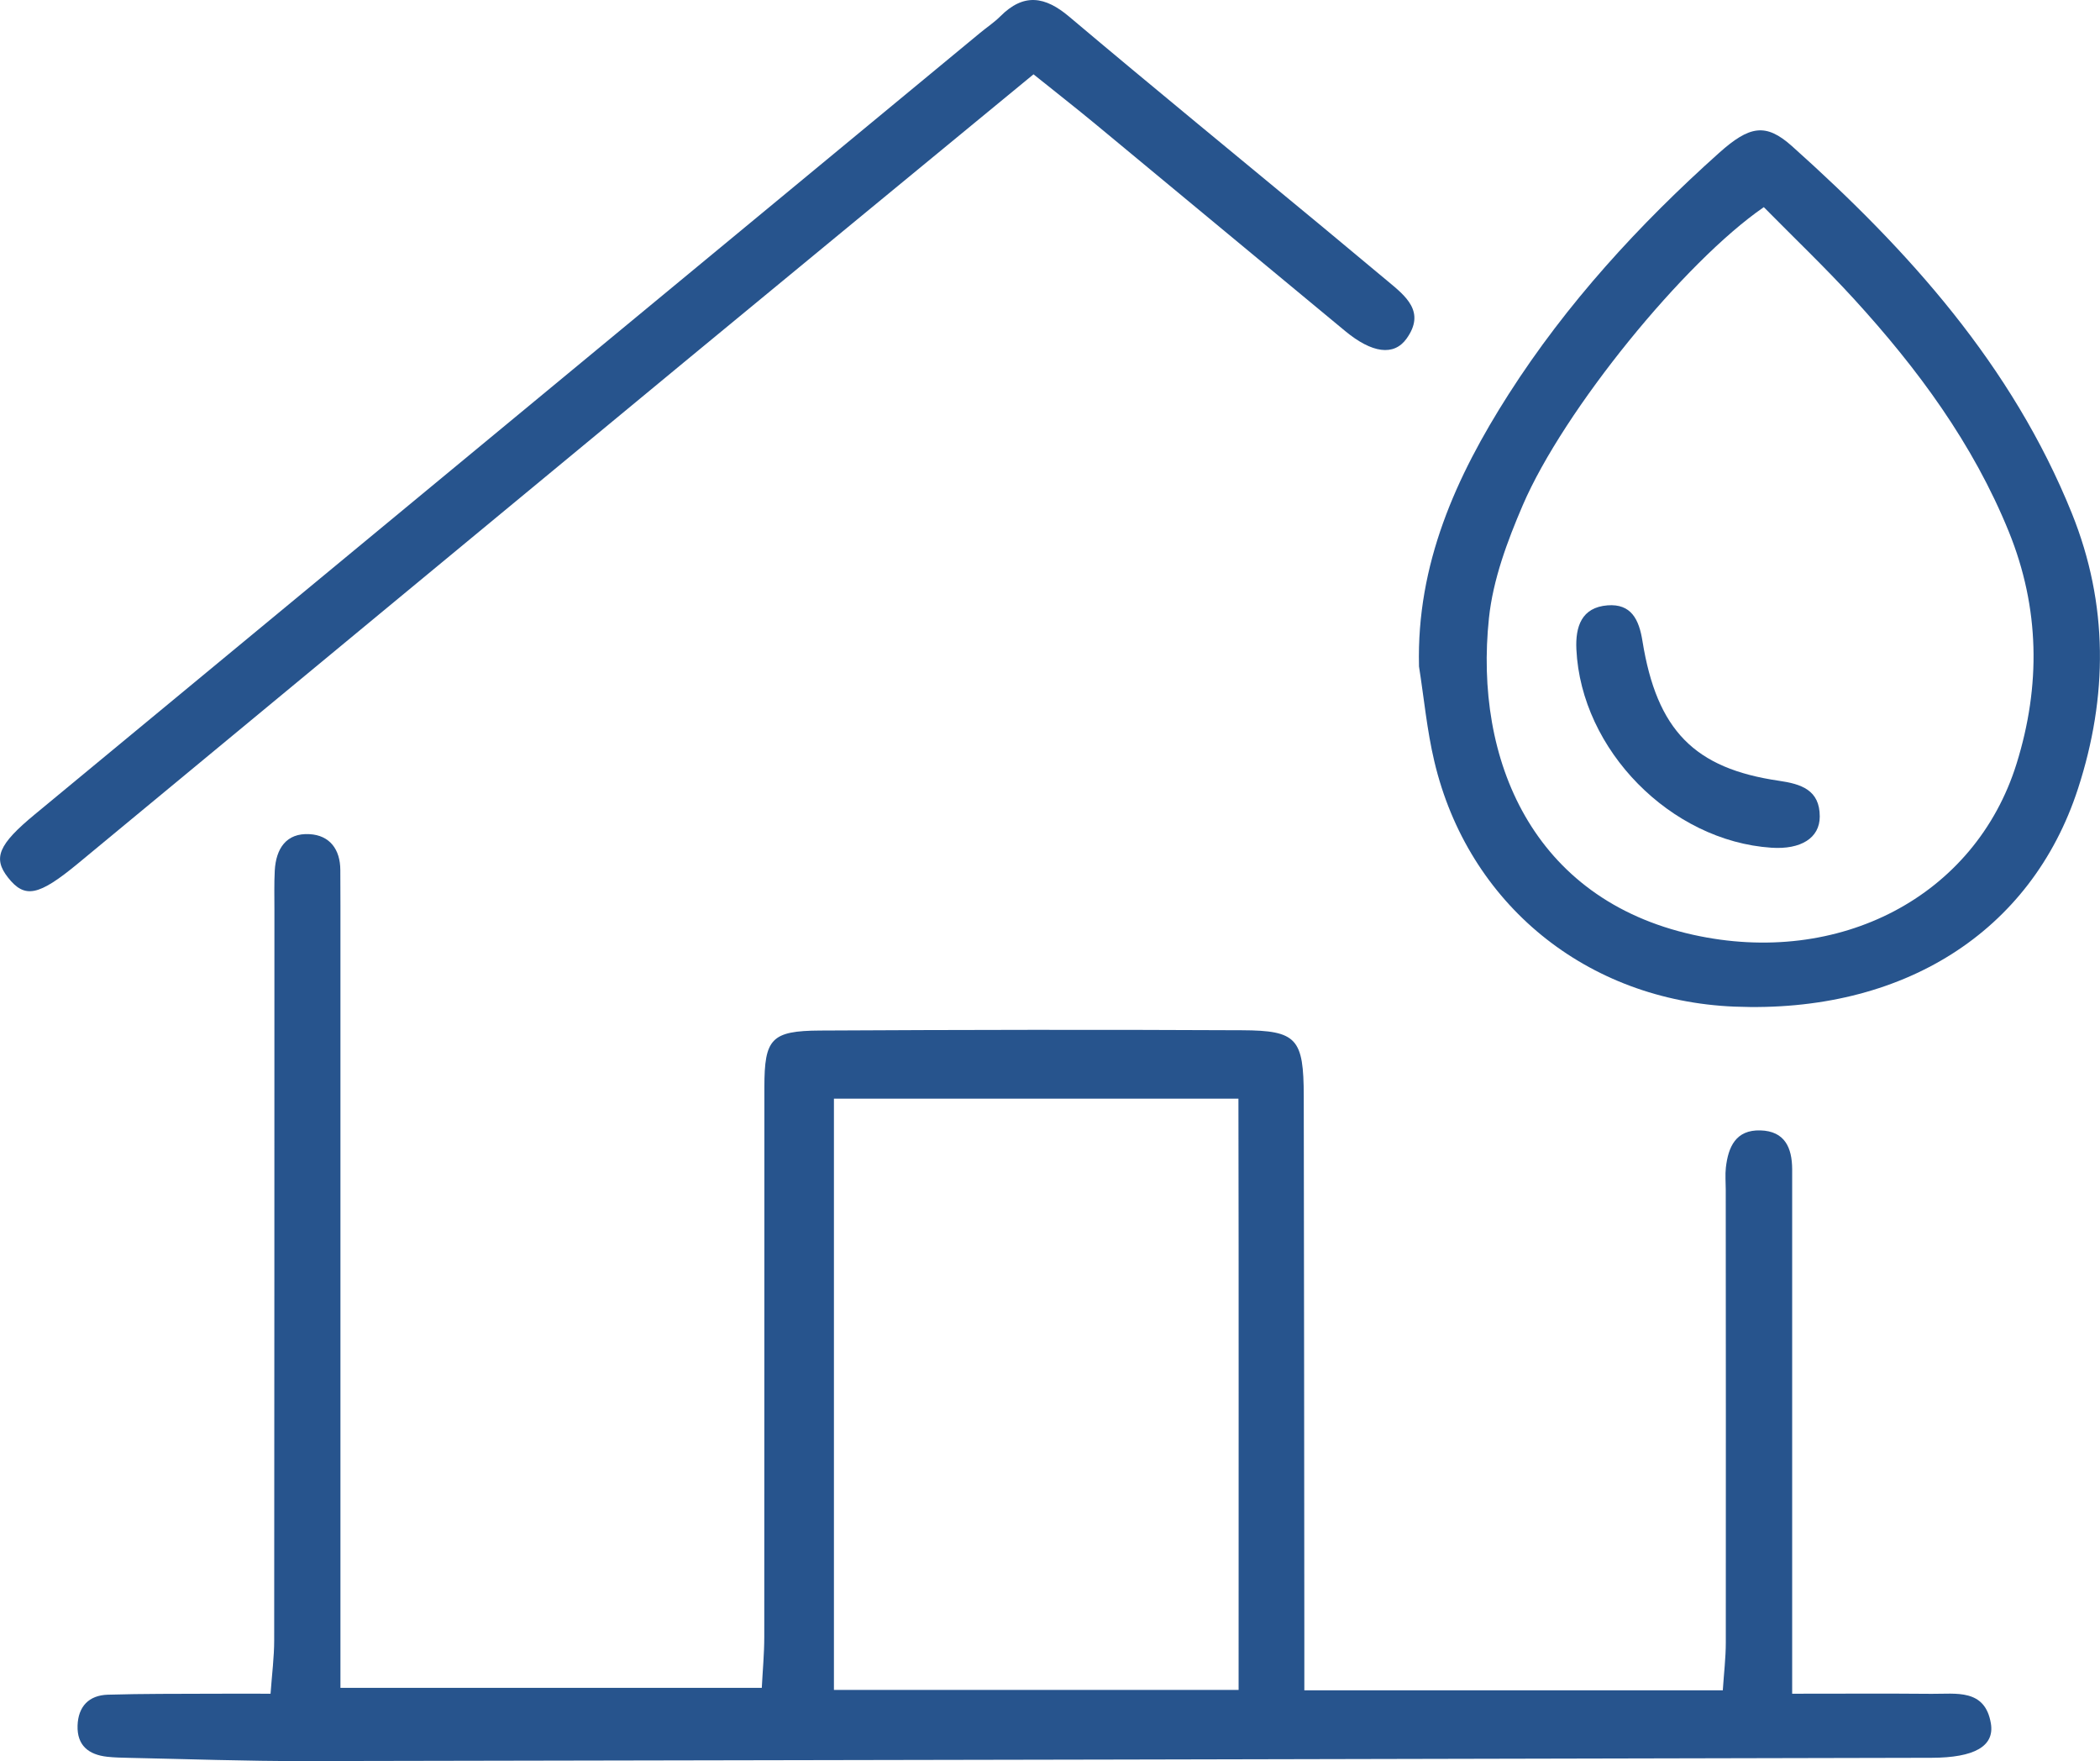 <svg xmlns="http://www.w3.org/2000/svg" id="Layer_2" viewBox="0 0 363.88 305.09"><defs><style>.cls-1{fill:#27548d;}</style></defs><g id="Calque_1"><path class="cls-1" d="M226,292.83h72.52c.19-2.93,.52-5.6,.52-8.27,.03-26.16,0-52.32-.01-78.48,0-1.27-.12-2.55,.02-3.8,.41-3.58,1.71-6.57,5.98-6.45,4.23,.12,5.49,2.99,5.51,6.72,0,1.78,0,3.56,0,5.33,0,25.4,0,50.8,0,76.19,0,2.73,0,5.45,0,9.35,8.61,0,16.4-.05,24.17,.02,4.22,.04,9.24-.93,10.26,5.12,.67,3.97-2.87,5.94-10.26,5.96-93.96,.21-187.93,.42-281.89,.57-10.15,.02-20.3-.35-30.46-.56-1.27-.03-2.54-.05-3.8-.19-3.2-.36-5.23-1.95-5.12-5.4,.11-3.31,1.96-5.25,5.24-5.35,6.09-.18,12.19-.14,18.28-.17,3.01-.02,6.02,0,9.92,0,.25-3.45,.63-6.35,.63-9.26,.04-42.16,.03-84.32,.04-126.48,0-2.29-.06-4.58,.06-6.86,.21-3.79,1.98-6.55,6.04-6.31,3.49,.2,5.31,2.64,5.32,6.22,0,2.03,.02,4.06,.02,6.1,0,41.91,0,83.81,0,125.72,0,3.03,0,6.06,0,9.85h73.01c.15-2.96,.43-5.89,.43-8.83,.03-31.75,0-63.49,.02-95.24,0-8.39,1.2-9.75,9.65-9.8,24.38-.13,48.76-.17,73.14-.05,9.5,.04,10.65,1.45,10.67,11.42,.06,31.24,.07,62.48,.1,93.72,0,2.95,0,5.9,0,9.2Zm-11.38-.07c-.01-34.75,.04-68.58-.03-102.43h-70.09v102.43h70.12Z"></path><path class="cls-1" d="M245.88,115.39c-.44-17.65,6.4-32.81,15.54-47.11,10.05-15.71,22.57-29.36,36.43-41.77,5.31-4.75,8.12-5.25,12.66-1.19,20.21,18.08,38.14,37.96,48.49,63.6,6.36,15.77,6.25,31.77,1.07,47.7-8.11,24.94-30.47,38.95-59.51,37.77-25.6-1.04-46.19-17.75-52.03-42.51-1.28-5.4-1.79-10.98-2.66-16.48Zm59.73-79.49c-13.71,9.43-34.66,35.12-41.76,51.64-2.67,6.22-5.15,12.88-5.85,19.53-2.59,24.51,7.52,48.69,35.36,54.87,25.28,5.61,48.88-6.58,56.07-29.66,4.19-13.46,4.03-26.92-1.35-40.17-6.2-15.26-15.8-28.24-26.79-40.27-5.07-5.54-10.52-10.73-15.66-15.95Z"></path><path class="cls-1" d="M179.09,12.87c-20.61,16.97-40.6,33.39-60.55,49.87-35.03,28.93-70.03,57.91-105.04,86.86-6.83,5.64-9.21,6.11-12.11,2.43-2.65-3.37-1.69-5.72,4.66-10.96C60.62,95.94,115.22,50.83,169.81,5.71c1.17-.97,2.46-1.82,3.53-2.89,4.04-4.05,7.73-3.48,11.94,.08,14.55,12.27,29.29,24.32,43.95,36.46,3.71,3.08,7.41,6.17,11.12,9.26,3.2,2.66,6.73,5.37,3.37,10.05-2.2,3.06-6,2.51-10.62-1.31-14.48-11.97-28.92-23.98-43.39-35.95-3.31-2.73-6.69-5.38-10.62-8.53Z"></path><path class="cls-1" d="M306.95,146.86c-17.46-1.16-32.97-16.93-33.8-34.36-.19-3.97,.91-7.28,5.4-7.63,4.09-.31,5.45,2.42,6.05,6.19,2.49,15.46,9,22.07,23.65,24.2,3.85,.56,7.08,1.59,7.07,6.2,0,3.73-3.29,5.74-8.37,5.4Z"></path></g></svg>